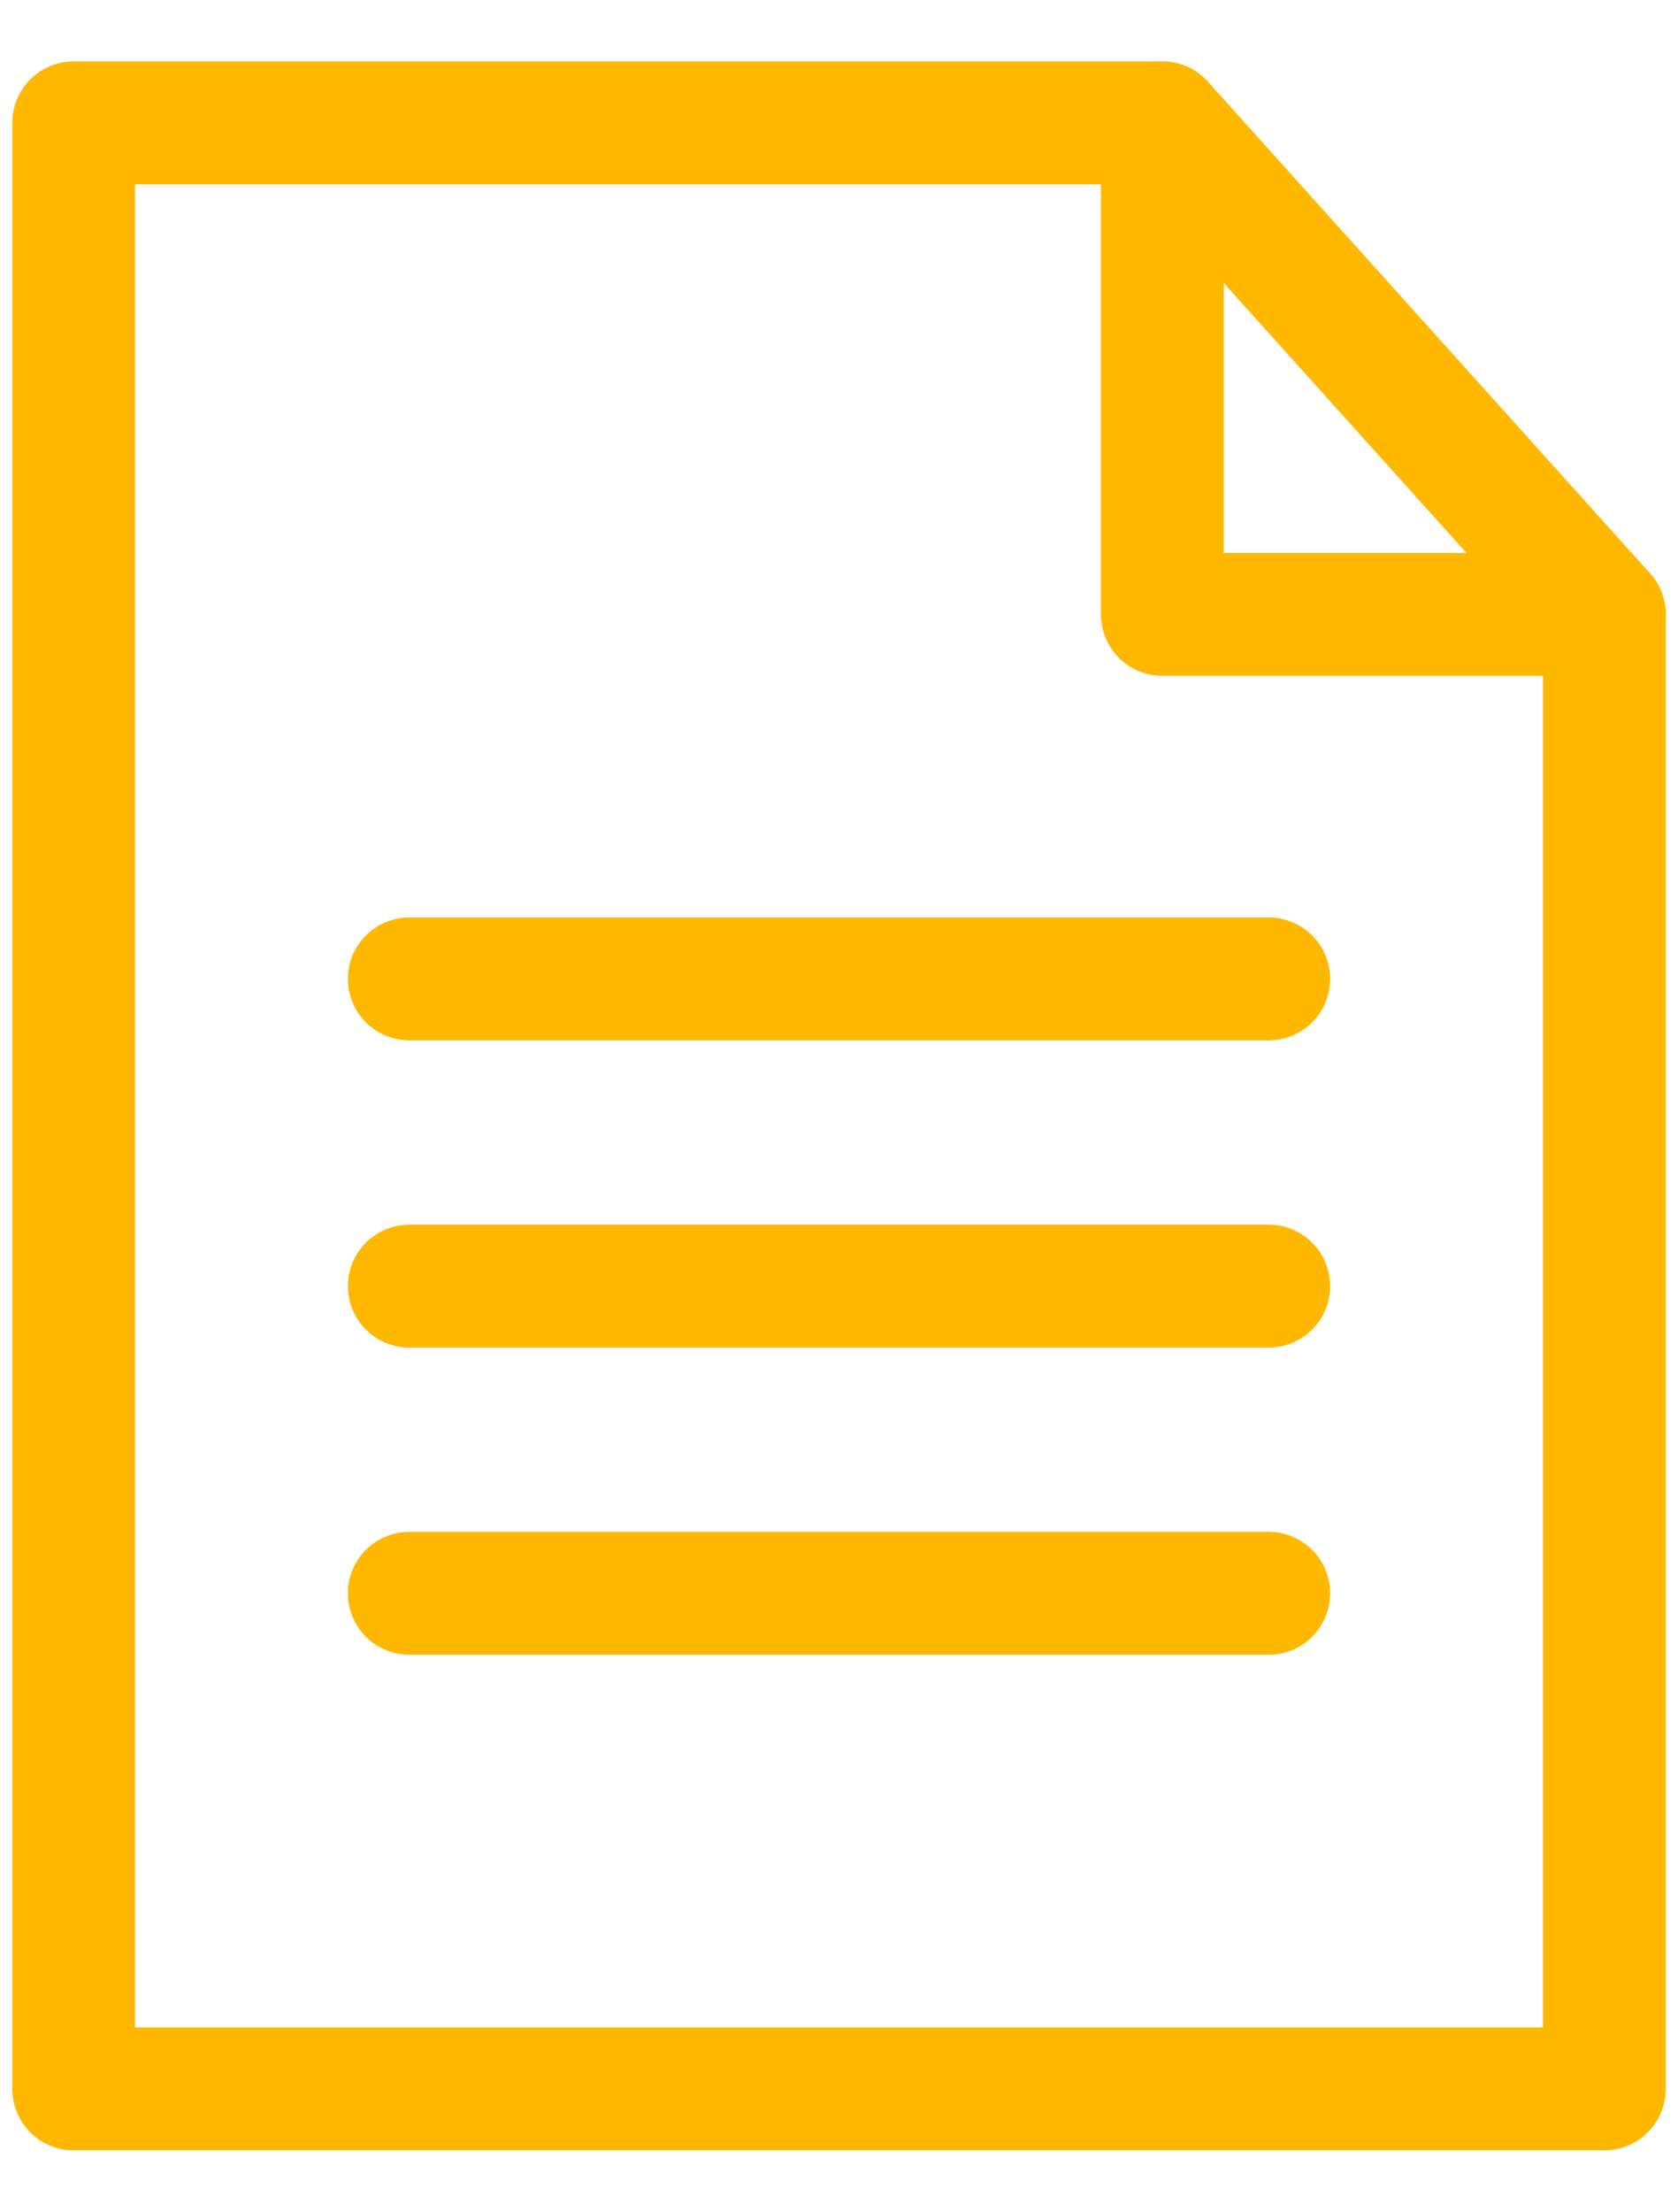 <?xml version="1.0" encoding="utf-8"?>
<!-- Generator: Adobe Illustrator 26.5.0, SVG Export Plug-In . SVG Version: 6.00 Build 0)  -->
<svg version="1.1" id="レイヤー_1" xmlns="http://www.w3.org/2000/svg" xmlns:xlink="http://www.w3.org/1999/xlink" x="0px"
	 y="0px" viewBox="0 0 41 54" style="enable-background:new 0 0 41 54;" xml:space="preserve">
<style type="text/css">
	.st0{fill:none;stroke:#FFB800;stroke-width:3;stroke-linecap:round;stroke-linejoin:round;stroke-miterlimit:10;}
</style>
<g>
	<polygon class="st0" points="28.4,3 1.8,3 1.8,51 39.2,51 39.2,15 	"/>
	<polyline class="st0" points="28.4,3 28.4,15 39.2,15 	"/>
	<line class="st0" x1="10" y1="23.9" x2="31" y2="23.9"/>
	<line class="st0" x1="10" y1="31.4" x2="31" y2="31.4"/>
	<line class="st0" x1="10" y1="38.9" x2="31" y2="38.9"/>
</g>
</svg>

